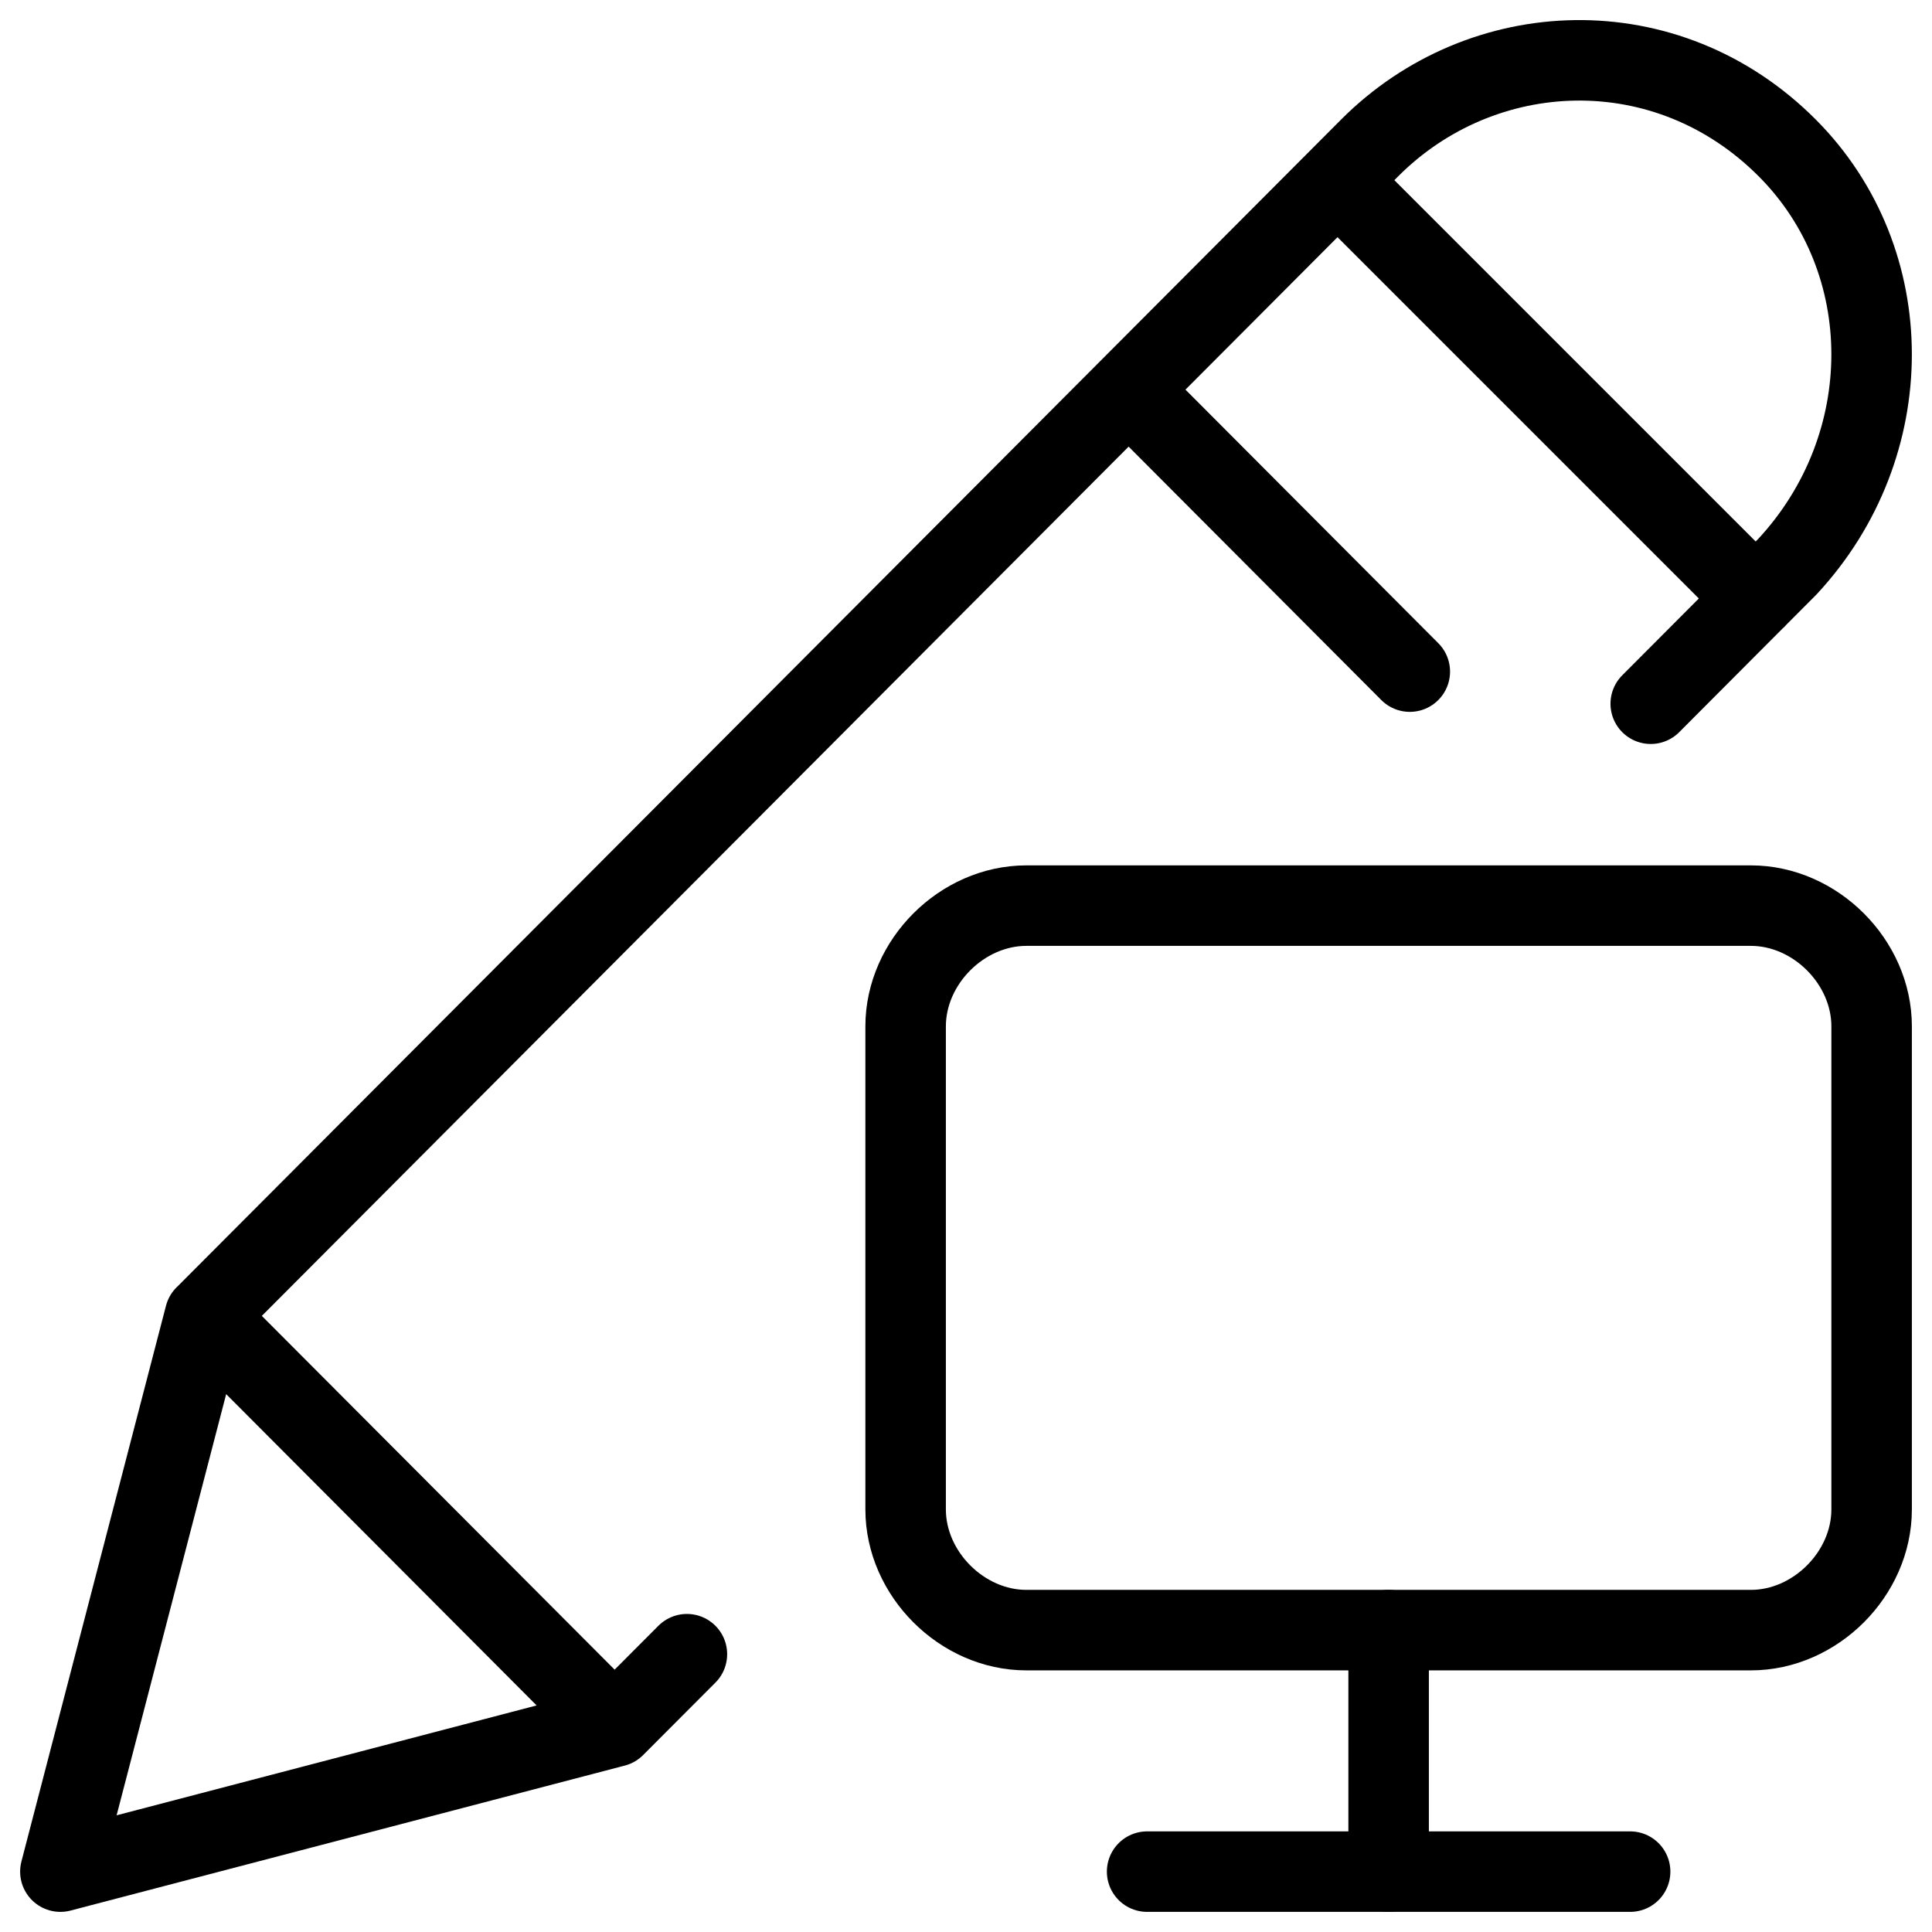 <svg xmlns="http://www.w3.org/2000/svg" fill="none" viewBox="0 0 24 24"><path stroke="#000000" stroke-linecap="round" stroke-linejoin="round" stroke-miterlimit="10" d="M23.25 18.75c0 0.8 -0.7 1.5 -1.5 1.5h-9c-0.8 0 -1.5 -0.7 -1.5 -1.5v-6c0 -0.8 0.7 -1.5 1.5 -1.5h9c0.8 0 1.5 0.7 1.5 1.5v6Z" stroke-width="1"></path><path stroke="#000000" stroke-linecap="round" stroke-linejoin="round" stroke-miterlimit="10" d="M14.25 23.25h6" stroke-width="1"></path><path stroke="#000000" stroke-linecap="round" stroke-linejoin="round" stroke-miterlimit="10" d="M17.25 23.25v-3" stroke-width="1"></path><path stroke="#000000" stroke-linecap="round" stroke-linejoin="round" stroke-miterlimit="10" d="M7.635 21.449 0.75 23.25l1.796 -6.904M7.635 21.449l-5.089 -5.103M7.635 21.449l0.898 -0.9m-5.987 -4.202L17.014 1.838c1.397 -1.401 3.692 -1.501 5.188 0 1.397 1.401 1.397 3.702 0 5.203l-1.696 1.701M16.615 2.239l5.196 5.196m-4.298 0.908 -3.492 -3.502" stroke-width="1"></path></svg>